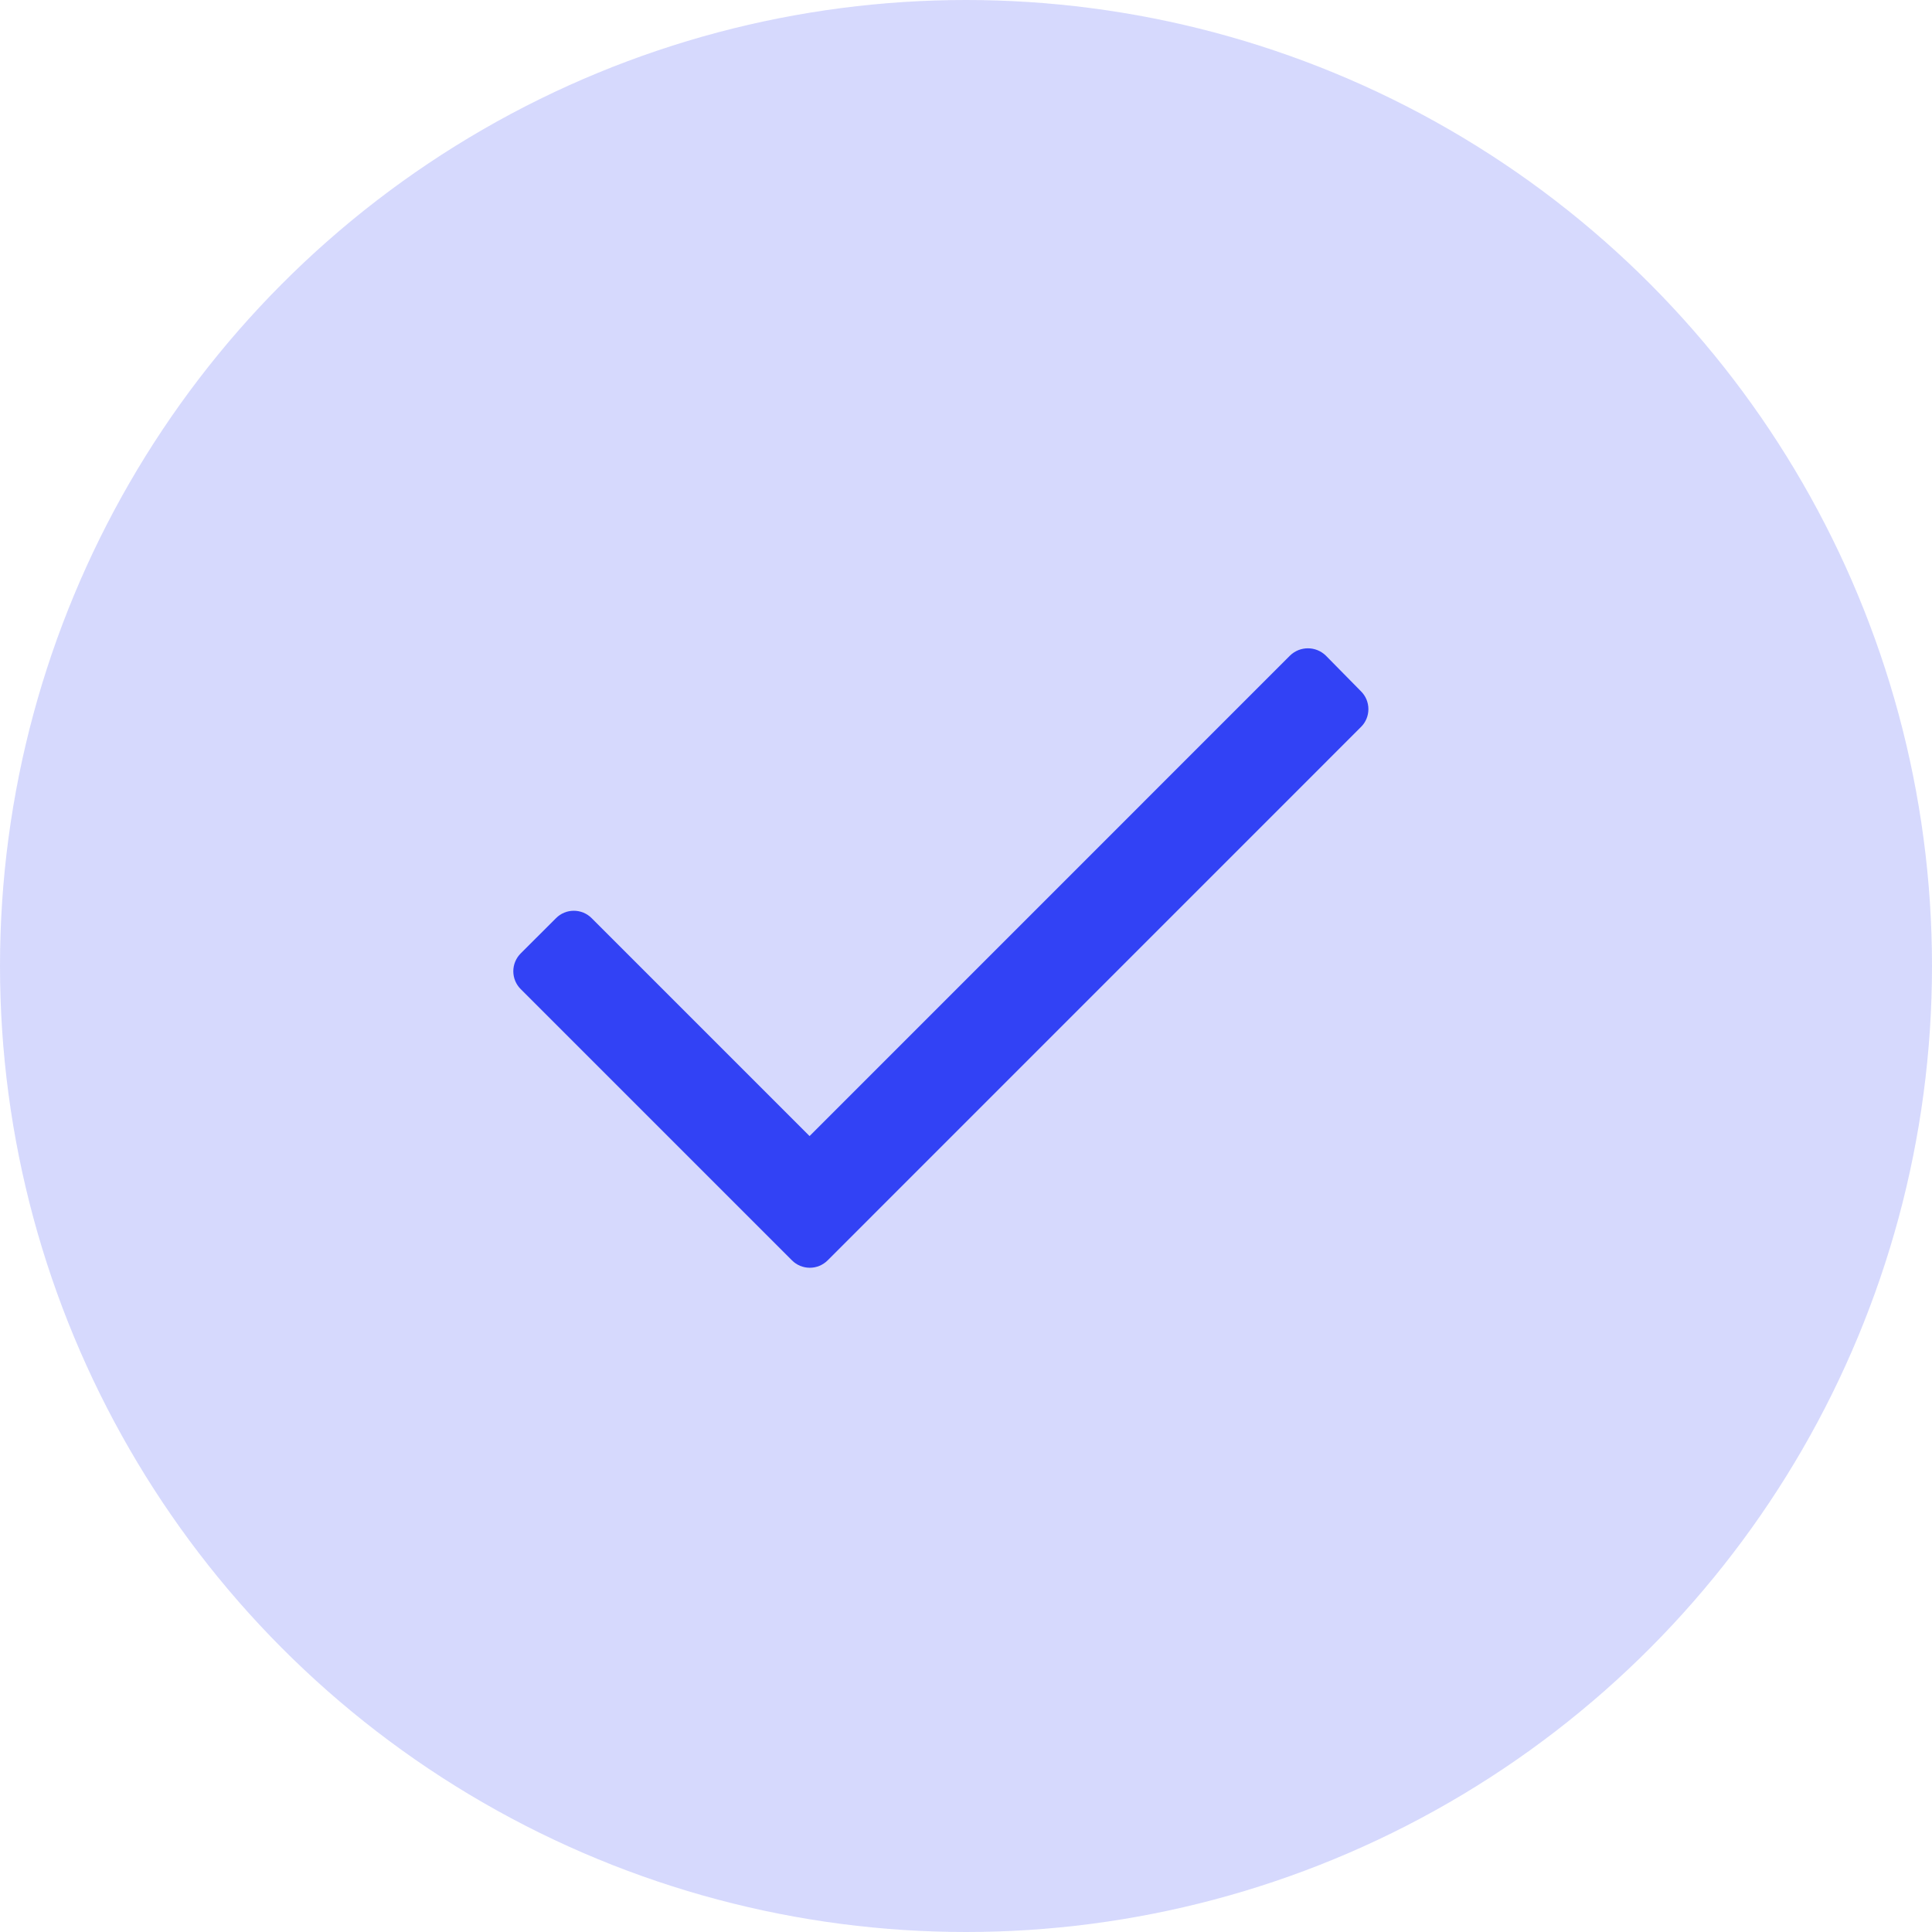 <svg width="32" height="32" viewBox="0 0 32 32" fill="none" xmlns="http://www.w3.org/2000/svg">
<circle opacity="0.2" cx="16" cy="16" r="16" fill="#3242F5"/>
<path d="M22.542 12.041L13.709 20.875C13.63 20.954 13.524 20.998 13.413 20.998C13.302 20.998 13.195 20.954 13.117 20.875L8.625 16.383C8.546 16.305 8.502 16.198 8.502 16.087C8.502 15.976 8.546 15.87 8.625 15.791L9.209 15.208C9.287 15.129 9.393 15.085 9.504 15.085C9.615 15.085 9.722 15.129 9.8 15.208L13.409 18.817L21.367 10.858C21.532 10.698 21.794 10.698 21.959 10.858L22.542 11.45C22.621 11.528 22.665 11.634 22.665 11.746C22.665 11.857 22.621 11.963 22.542 12.041Z" fill="#3242F5"/>
</svg>
